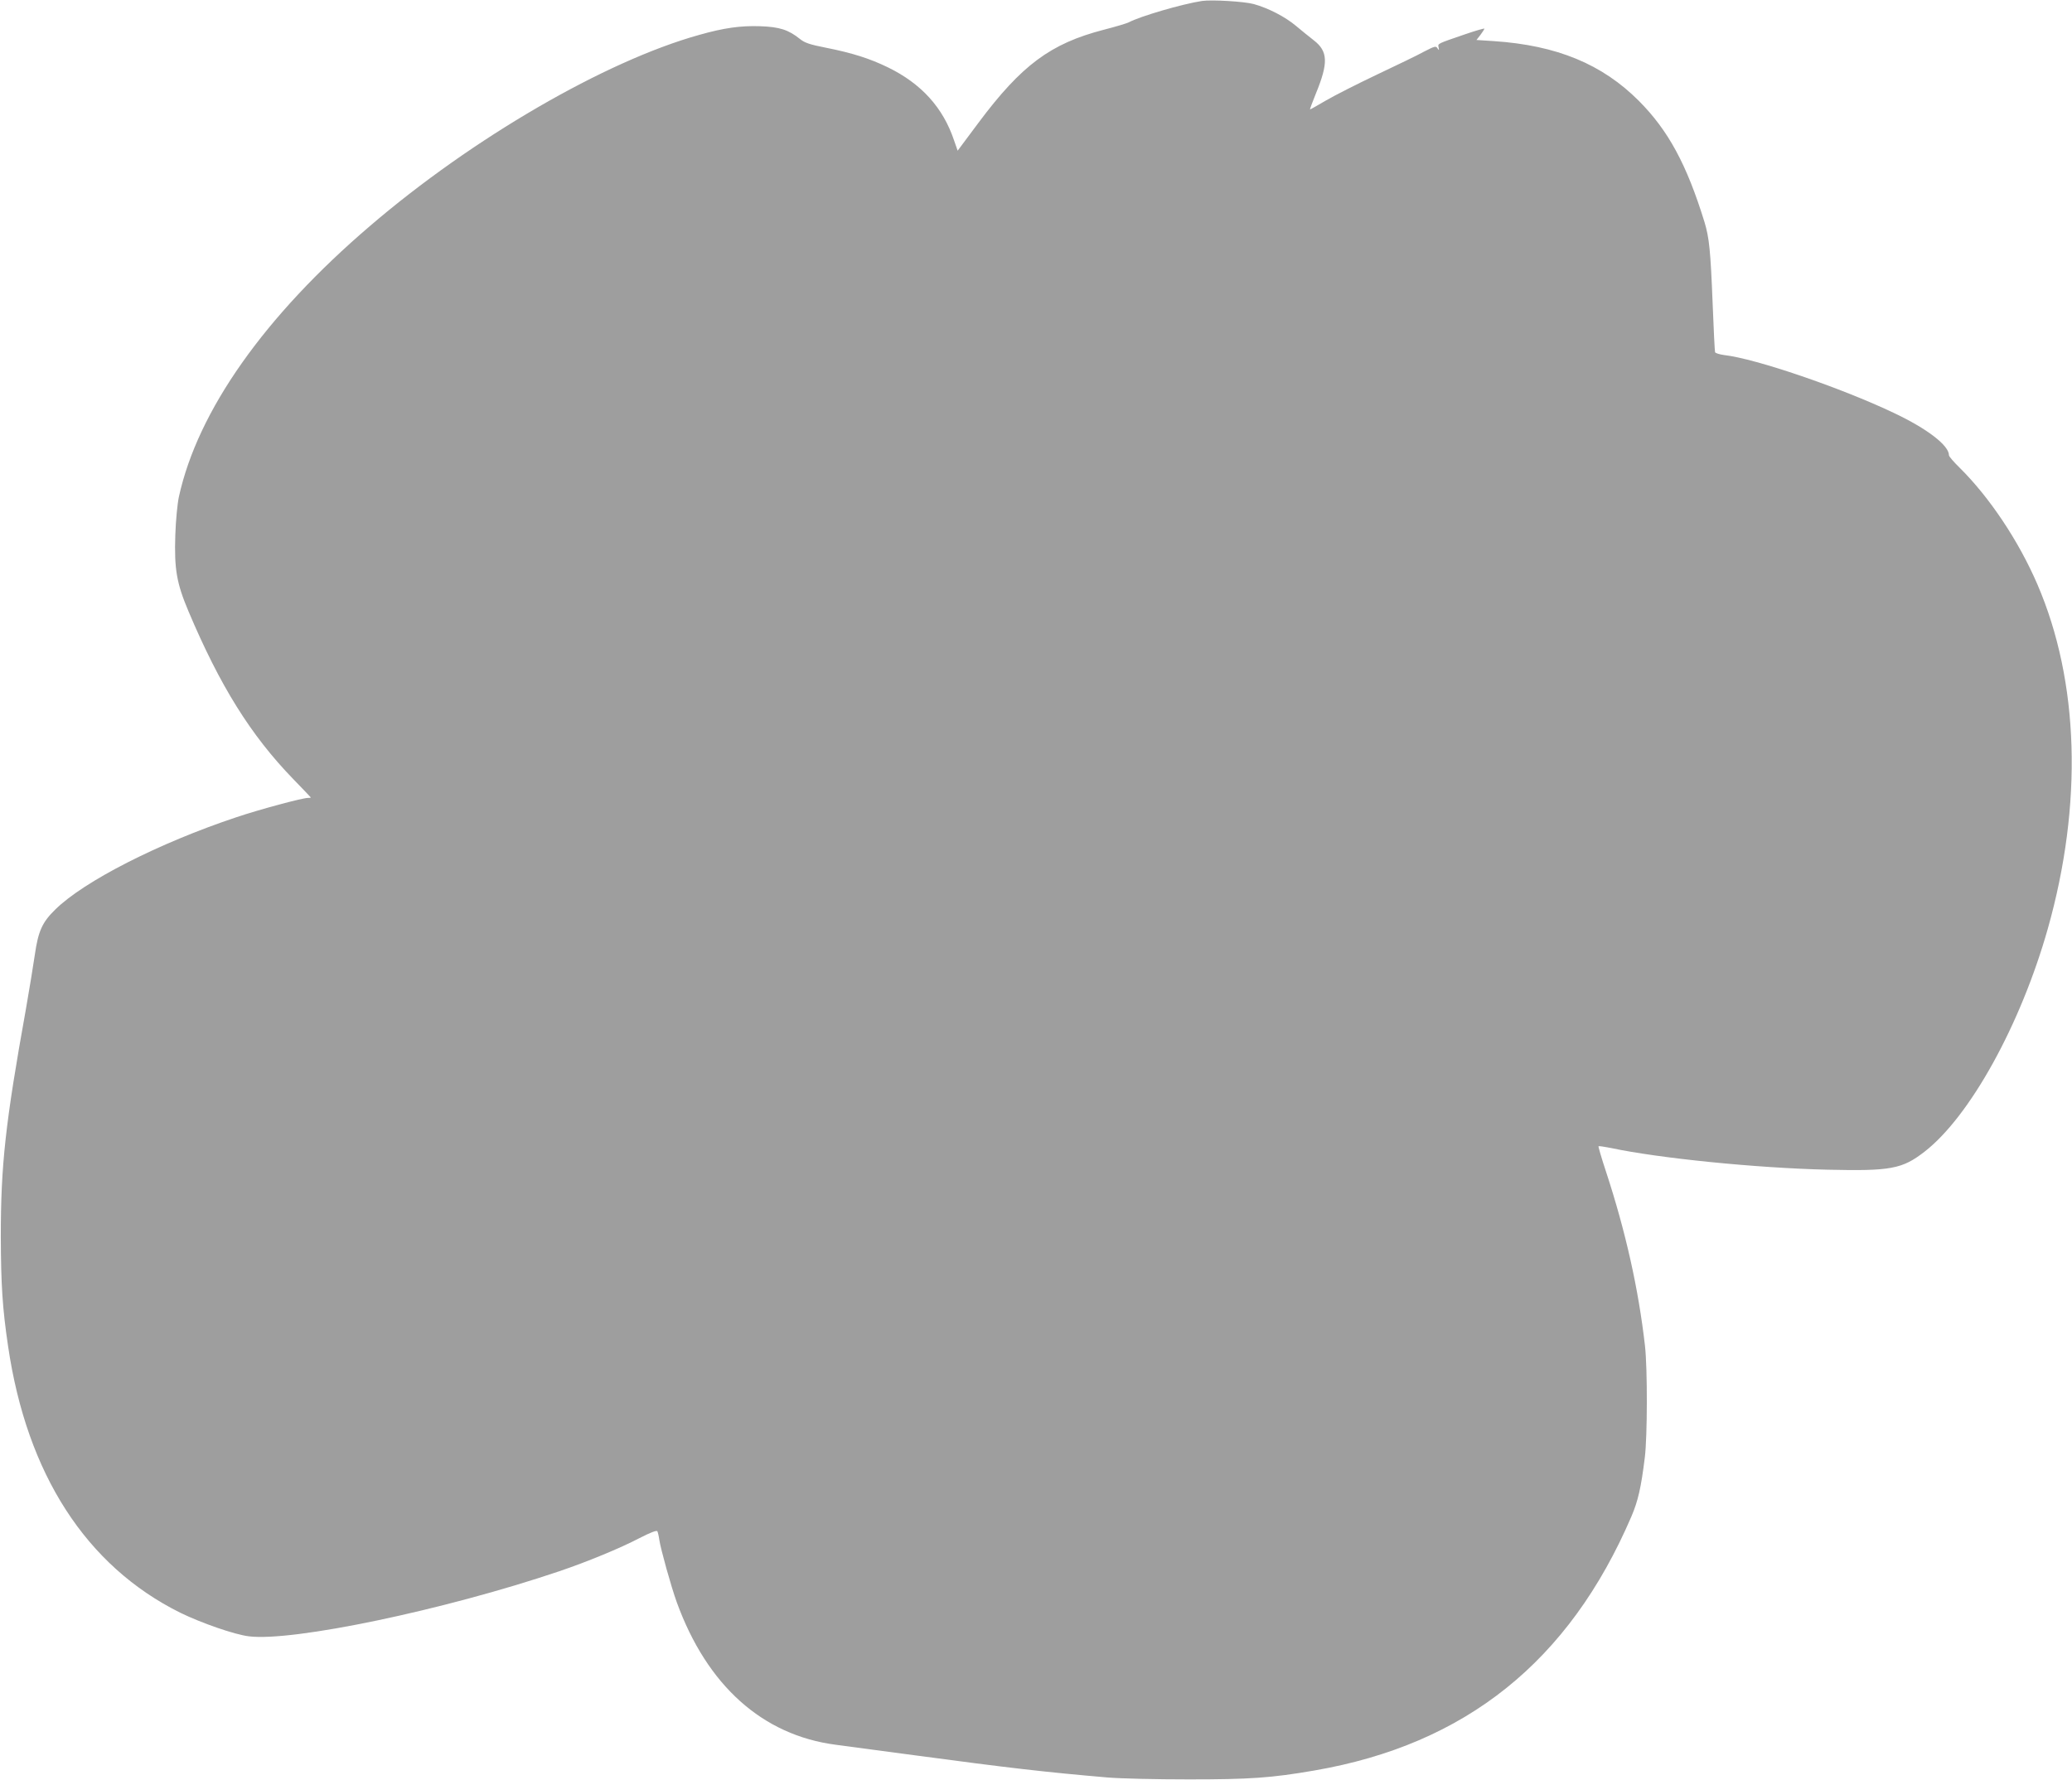 <?xml version="1.0" standalone="no"?>
<!DOCTYPE svg PUBLIC "-//W3C//DTD SVG 20010904//EN"
 "http://www.w3.org/TR/2001/REC-SVG-20010904/DTD/svg10.dtd">
<svg version="1.0" xmlns="http://www.w3.org/2000/svg"
 width="1280pt" height="1100pt" viewBox="0 0 1280 1100"
 preserveAspectRatio="xMidYMid meet">
<g transform="translate(0,1100) scale(0.1,-0.1)"
fill="#9e9e9e" stroke="none">
<path d="M7425 10994 c-123 -19 -380 -94 -452 -132 -11 -6 -81 -27 -155 -46
-328 -85 -507 -218 -773 -574 l-129 -173 -22 63 c-68 203 -202 351 -409 452
-111 54 -220 89 -382 121 -101 20 -131 30 -161 54 -71 57 -126 75 -247 79
-120 4 -222 -10 -377 -54 -578 -161 -1400 -638 -2031 -1179 -653 -558 -1066
-1144 -1182 -1675 -9 -42 -19 -145 -22 -235 -7 -212 8 -298 81 -471 195 -462
386 -768 648 -1038 59 -61 108 -112 108 -113 0 -2 -8 -3 -18 -3 -34 0 -298
-71 -441 -119 -480 -160 -943 -396 -1120 -571 -81 -79 -105 -134 -126 -280 -9
-63 -34 -214 -55 -335 -127 -706 -155 -964 -155 -1405 1 -297 10 -443 45 -678
116 -790 482 -1357 1063 -1646 131 -64 335 -135 424 -146 271 -34 1208 162
1918 402 174 59 375 142 494 204 70 36 107 50 112 43 3 -6 9 -30 12 -53 9 -59
72 -286 108 -386 187 -514 529 -821 982 -880 45 -6 264 -35 487 -65 589 -79
807 -104 1190 -137 82 -7 301 -12 505 -12 377 0 509 9 775 55 934 161 1573
673 1958 1569 41 96 60 178 83 365 16 129 17 548 1 690 -40 351 -119 705 -241
1077 -28 84 -48 154 -46 156 2 2 37 -3 77 -11 295 -63 899 -124 1338 -134 391
-9 461 4 600 112 280 218 592 783 760 1375 218 771 195 1529 -64 2130 -116
269 -296 538 -480 720 -36 35 -66 70 -66 77 0 61 -134 164 -341 262 -326 155
-853 335 -1046 357 -30 4 -56 12 -58 18 -2 6 -9 142 -15 301 -13 328 -21 405
-50 502 -110 357 -224 567 -405 749 -227 228 -508 344 -897 370 l-107 7 25 32
c13 17 24 35 24 38 0 3 -53 -12 -117 -34 -177 -61 -171 -57 -166 -82 4 -19 3
-20 -7 -5 -9 15 -17 13 -83 -21 -39 -22 -171 -85 -291 -142 -120 -57 -262
-129 -315 -160 -53 -31 -97 -56 -98 -55 -2 1 15 46 36 98 78 190 75 261 -13
329 -28 22 -78 62 -111 90 -67 56 -170 109 -260 134 -59 16 -260 28 -320 19z"/>
</g>
</svg>
